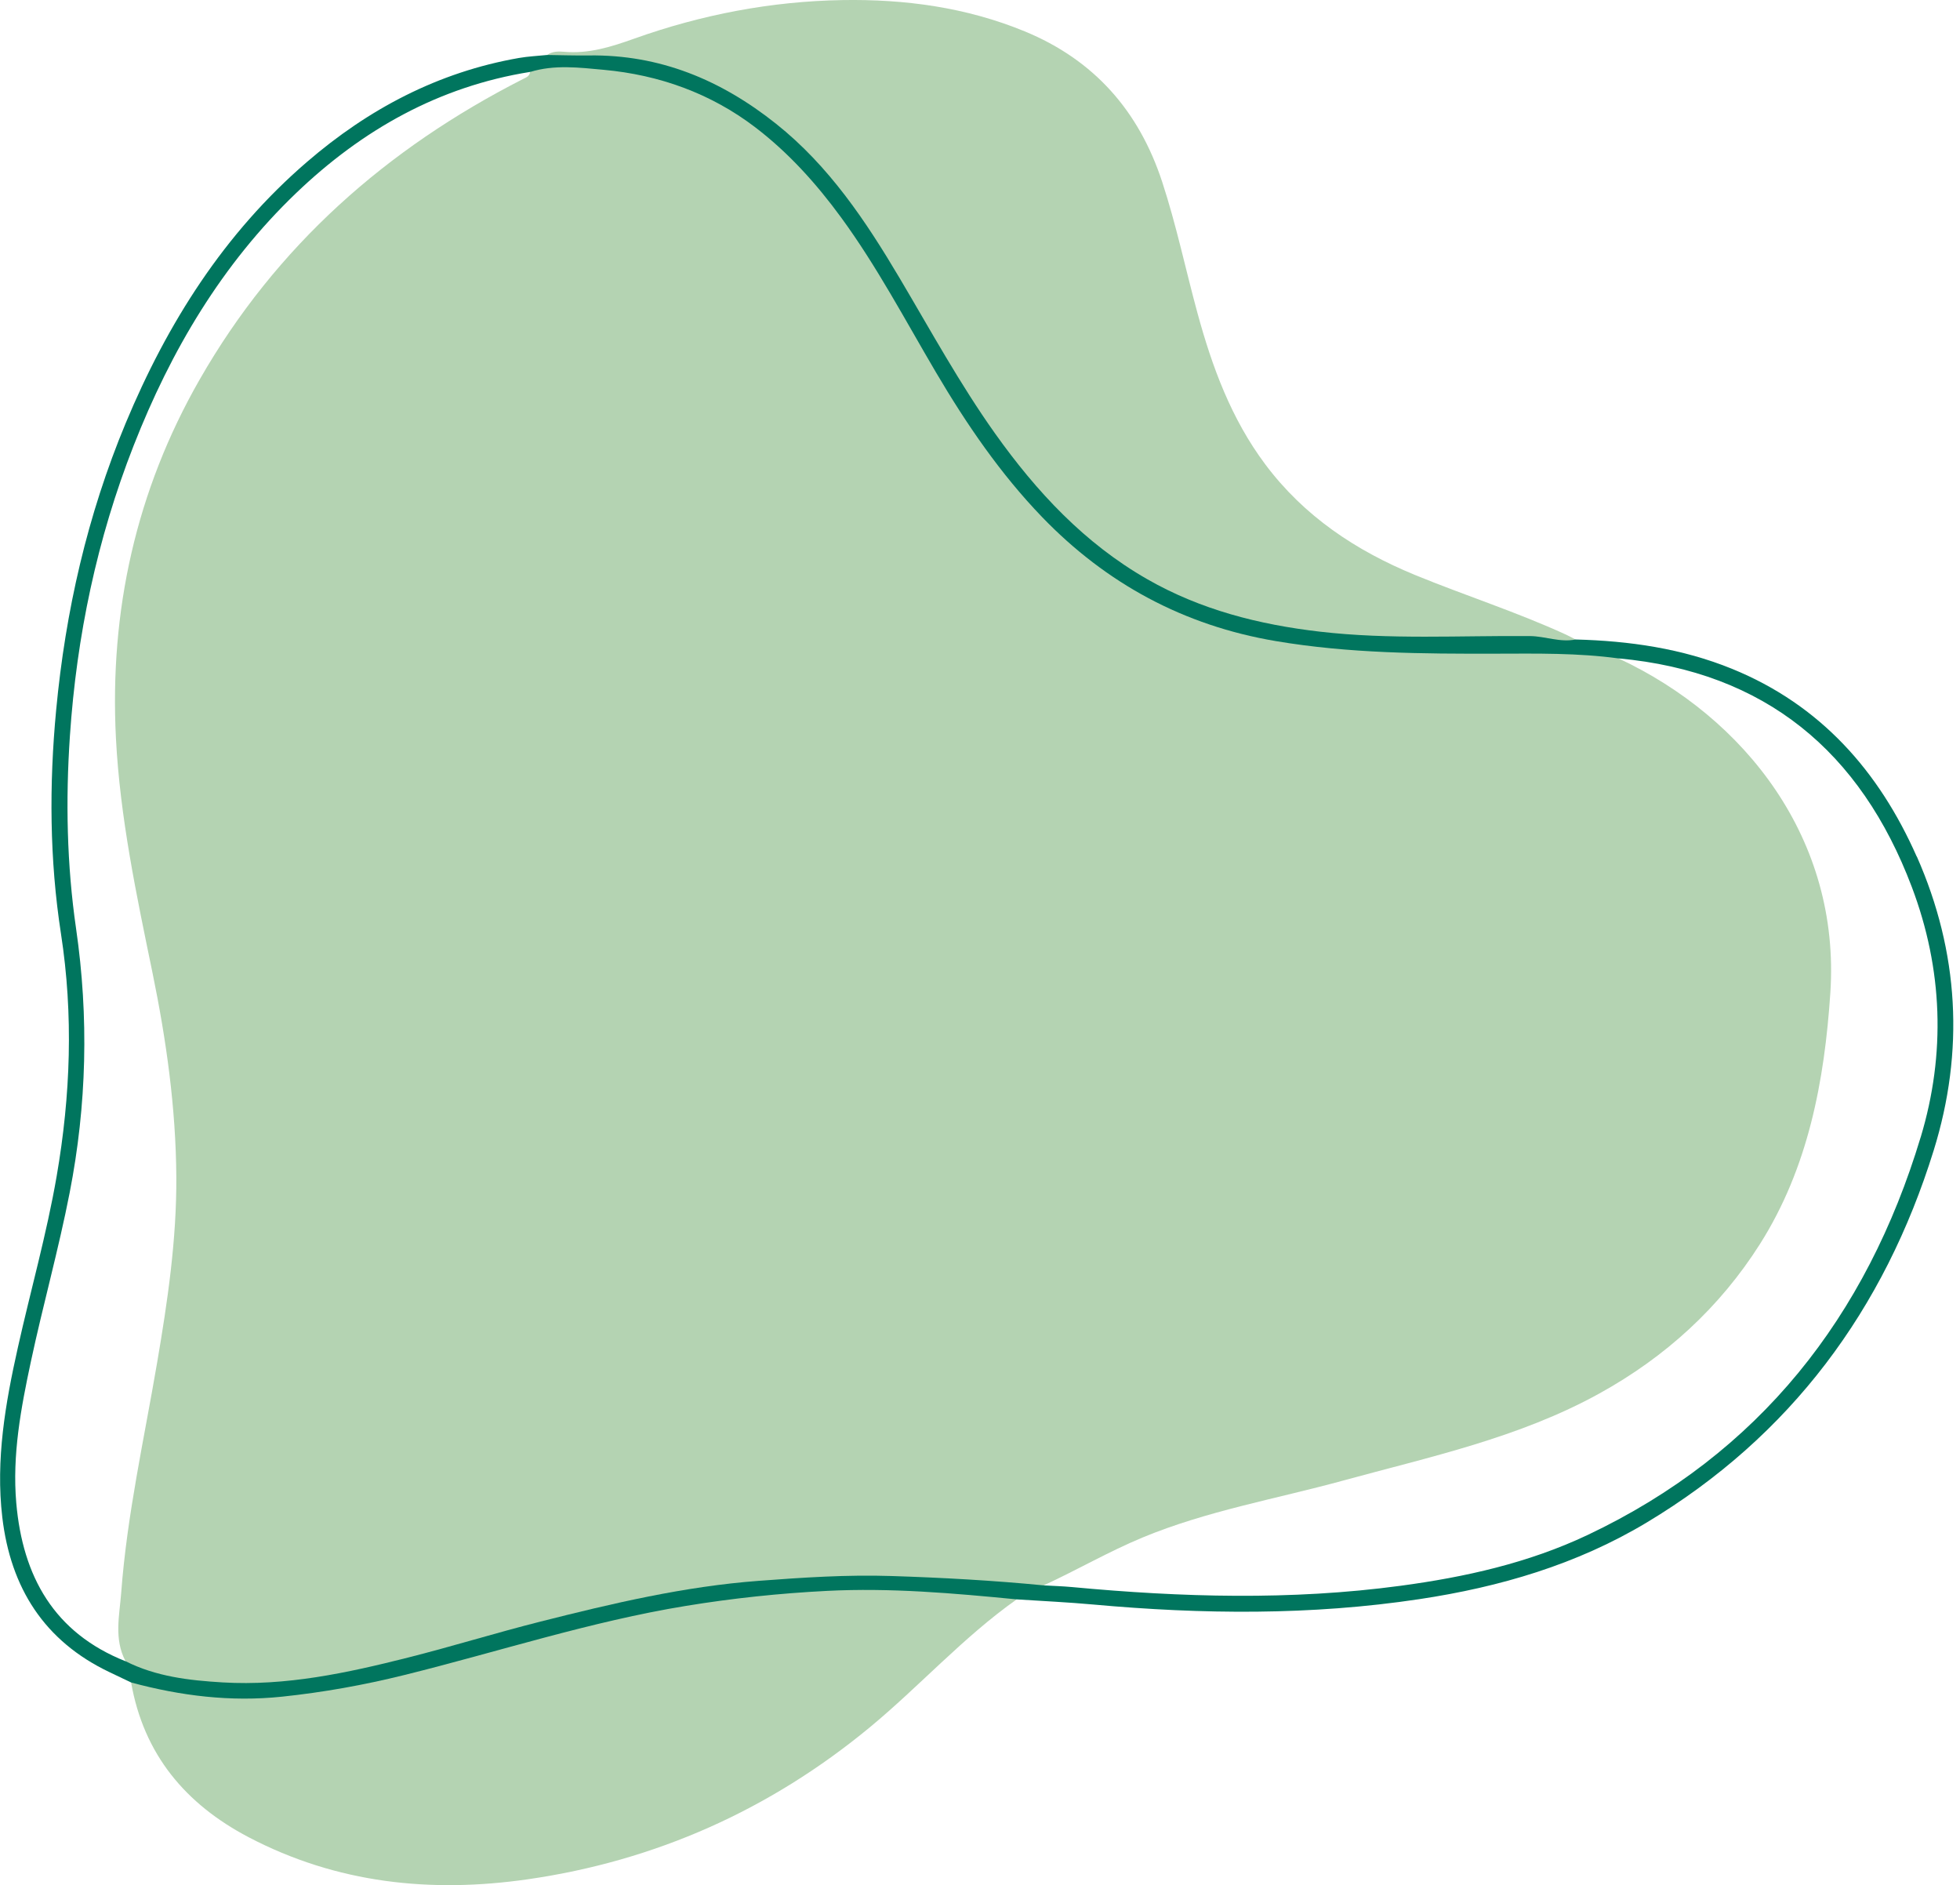 <svg width="287" height="276" viewBox="0 0 287 276" fill="none" xmlns="http://www.w3.org/2000/svg">
<path d="M80.106 8.049C80.86 7.507 81.767 7.507 82.585 7.581C86.209 7.905 89.521 6.853 92.88 5.653C102.724 2.141 112.918 0.186 123.346 0.011C132.485 -0.143 141.485 1.068 150.045 4.59C160.197 8.771 166.756 16.214 170.168 26.601C172.243 32.917 173.597 39.426 175.342 45.827C177.497 53.733 180.294 61.33 185.266 67.976C190.96 75.589 198.539 80.62 207.21 84.185C214.533 87.192 222.09 89.599 229.297 92.909C229.774 93.126 230.241 93.387 230.708 93.626C230.167 94.497 229.281 94.545 228.437 94.454C219.044 93.45 209.614 94.396 200.216 93.939C191.645 93.525 183.228 92.17 175.114 89.115C162.357 84.307 153.187 75.196 145.391 64.496C139.33 56.176 134.576 47.017 129.221 38.246C124.684 30.814 119.61 23.812 112.627 18.409C104.757 12.32 96.011 8.83 85.933 8.968C83.986 8.994 81.847 9.637 80.112 8.059L80.106 8.049Z" fill="#B4D3B2"/>
<path d="M148.872 234.163C141.061 239.682 134.676 246.849 127.342 252.911C112.733 264.971 95.99 272.451 77.267 275.145C63.103 277.185 49.311 275.75 36.405 268.982C27.15 264.126 21.047 256.848 19.2 246.339C19.938 245.691 20.797 245.781 21.636 246.005C35.306 249.628 48.627 247.072 61.856 243.593C75.734 239.943 89.452 235.613 103.722 233.642C115.089 232.069 126.488 231.134 137.967 232.441C140.514 232.733 143.114 232.362 145.651 232.951C146.781 233.217 148.028 233.174 148.883 234.168L148.872 234.163Z" fill="#B4D3B2"/>
<path d="M280.656 125.396C275.116 112.868 266.546 103.189 253.624 97.924C246.295 94.938 238.579 93.828 230.709 93.626C228.443 94.093 226.283 93.147 224.028 93.126C213.764 93.041 203.485 93.668 193.248 92.478C184.37 91.448 175.826 89.285 168.003 84.807C158.801 79.547 151.77 71.987 145.699 63.455C140.546 56.208 136.285 48.404 131.758 40.764C126.78 32.365 121.399 24.295 113.625 18.111C105.579 11.709 96.622 7.969 86.215 8.118C84.182 8.144 82.15 8.075 80.117 8.049C78.732 8.192 77.337 8.251 75.973 8.49C64.154 10.556 53.939 15.959 44.928 23.727C32.807 34.166 24.507 47.309 18.404 61.951C12.795 75.414 9.585 89.476 8.221 103.969C7.191 114.898 7.25 125.837 8.926 136.696C10.768 148.596 10.333 160.406 8.295 172.211C6.836 180.669 4.485 188.92 2.617 197.282C0.786 205.469 -0.652 213.698 0.335 222.135C1.55 232.462 6.469 240.267 16.038 244.82C17.094 245.324 18.155 245.829 19.211 246.334C26.455 248.284 33.741 249.197 41.298 248.406C47.364 247.768 53.307 246.7 59.198 245.239C72.943 241.839 86.427 237.403 100.458 235.113C107.304 233.992 114.182 233.27 121.086 232.919C130.378 232.446 139.639 233.259 148.888 234.162C152.624 234.407 156.371 234.577 160.102 234.917C176.049 236.362 191.969 236.521 207.852 234.125C219.602 232.356 230.863 229.068 241.115 222.915C262.21 210.261 275.912 191.741 283.145 168.439C287.661 153.898 286.865 139.4 280.672 125.39L280.656 125.396ZM71.091 15.518C53.928 25.543 39.839 38.714 29.936 56.107C23.377 67.625 19.625 80.02 18.277 93.222C16.924 106.514 18.792 119.509 21.307 132.472C23 141.196 24.889 149.882 25.892 158.722C26.975 168.237 26.911 177.747 25.776 187.267C24.407 198.764 21.806 210.043 20.071 221.476C19.089 227.947 18.256 234.417 18.5 240.984C18.526 241.728 18.426 242.472 18.383 243.221C7.902 239.061 3.322 230.789 2.383 220.052C1.773 213.029 3.062 206.17 4.522 199.348C6.289 191.082 8.582 182.932 10.2 174.623C12.71 161.782 13.018 148.899 11.139 135.952C9.781 126.586 9.6 117.166 10.237 107.741C11.224 93.116 14.207 78.909 19.567 65.245C25.027 51.326 32.499 38.671 43.378 28.253C53.042 19.003 64.255 12.671 77.613 10.53C78.085 10.742 78.701 10.45 79.189 11.05C76.466 12.543 73.733 13.962 71.085 15.508L71.091 15.518ZM281.24 166.495C273.312 192.782 257.636 212.816 232.476 224.732C223.789 228.844 214.507 230.906 205.04 232.176C189.034 234.327 173.018 233.86 156.997 232.361C155.612 232.234 154.222 232.191 152.831 232.112C153.458 230.699 154.88 230.29 156.058 229.615C165.244 224.345 175.184 221.088 185.431 218.649C196.045 216.126 206.637 213.485 217.07 210.277C226.644 207.328 235.814 203.397 243.466 196.729C248.794 192.086 253.894 187.156 257.54 180.956C262.125 173.157 264.476 164.609 265.935 155.79C267.039 149.117 267.66 142.417 266.742 135.623C265.452 126.049 261.43 117.83 255.019 110.711C250.53 105.728 245.228 101.749 239.523 98.274C238.632 97.732 237.512 97.467 237.008 96.394C258.463 98.365 272.442 110.031 279.945 129.864C284.488 141.876 284.928 154.275 281.246 166.489L281.24 166.495Z" fill="#00755E"/>
<path d="M77.617 10.54C81.178 9.43 84.861 9.898 88.412 10.222C96.52 10.965 104.051 13.654 110.594 18.642C115.466 22.361 119.541 26.888 123.155 31.828C128.414 39.016 132.554 46.885 137.064 54.535C141.533 62.116 146.495 69.373 152.592 75.701C161.98 85.433 173.336 91.586 186.805 93.859C197.52 95.671 208.282 95.73 219.07 95.703C225.057 95.687 231.048 95.586 237.002 96.399C255.555 105.064 269.512 122.899 268.015 145.355C267.156 158.271 264.778 170.979 257.709 182.135C251.829 191.411 243.906 198.652 234.211 204.008C222.414 210.526 209.391 213.284 196.607 216.785C186.805 219.468 176.733 221.194 167.276 225.115C162.325 227.171 157.687 229.875 152.826 232.112C145.401 231.389 137.961 230.98 130.5 230.741C123.994 230.534 117.562 230.959 111.098 231.448C100.219 232.261 89.664 234.752 79.141 237.414C72.634 239.055 66.218 241.048 59.718 242.689C50.823 244.937 41.855 246.87 32.589 246.318C27.707 246.026 22.851 245.473 18.383 243.215C16.658 239.959 17.497 236.511 17.751 233.148C18.6 221.789 21.105 210.686 23.01 199.486C24.544 190.497 25.871 181.487 25.818 172.344C25.759 162.234 24.353 152.257 22.32 142.375C19.98 131.027 17.571 119.669 16.977 108.087C16.021 89.471 19.916 71.844 29.23 55.576C40.433 35.993 56.613 21.75 76.561 11.582C77.039 11.337 77.554 11.173 77.617 10.53V10.54Z" fill="#B4D3B2"/>
</svg>
